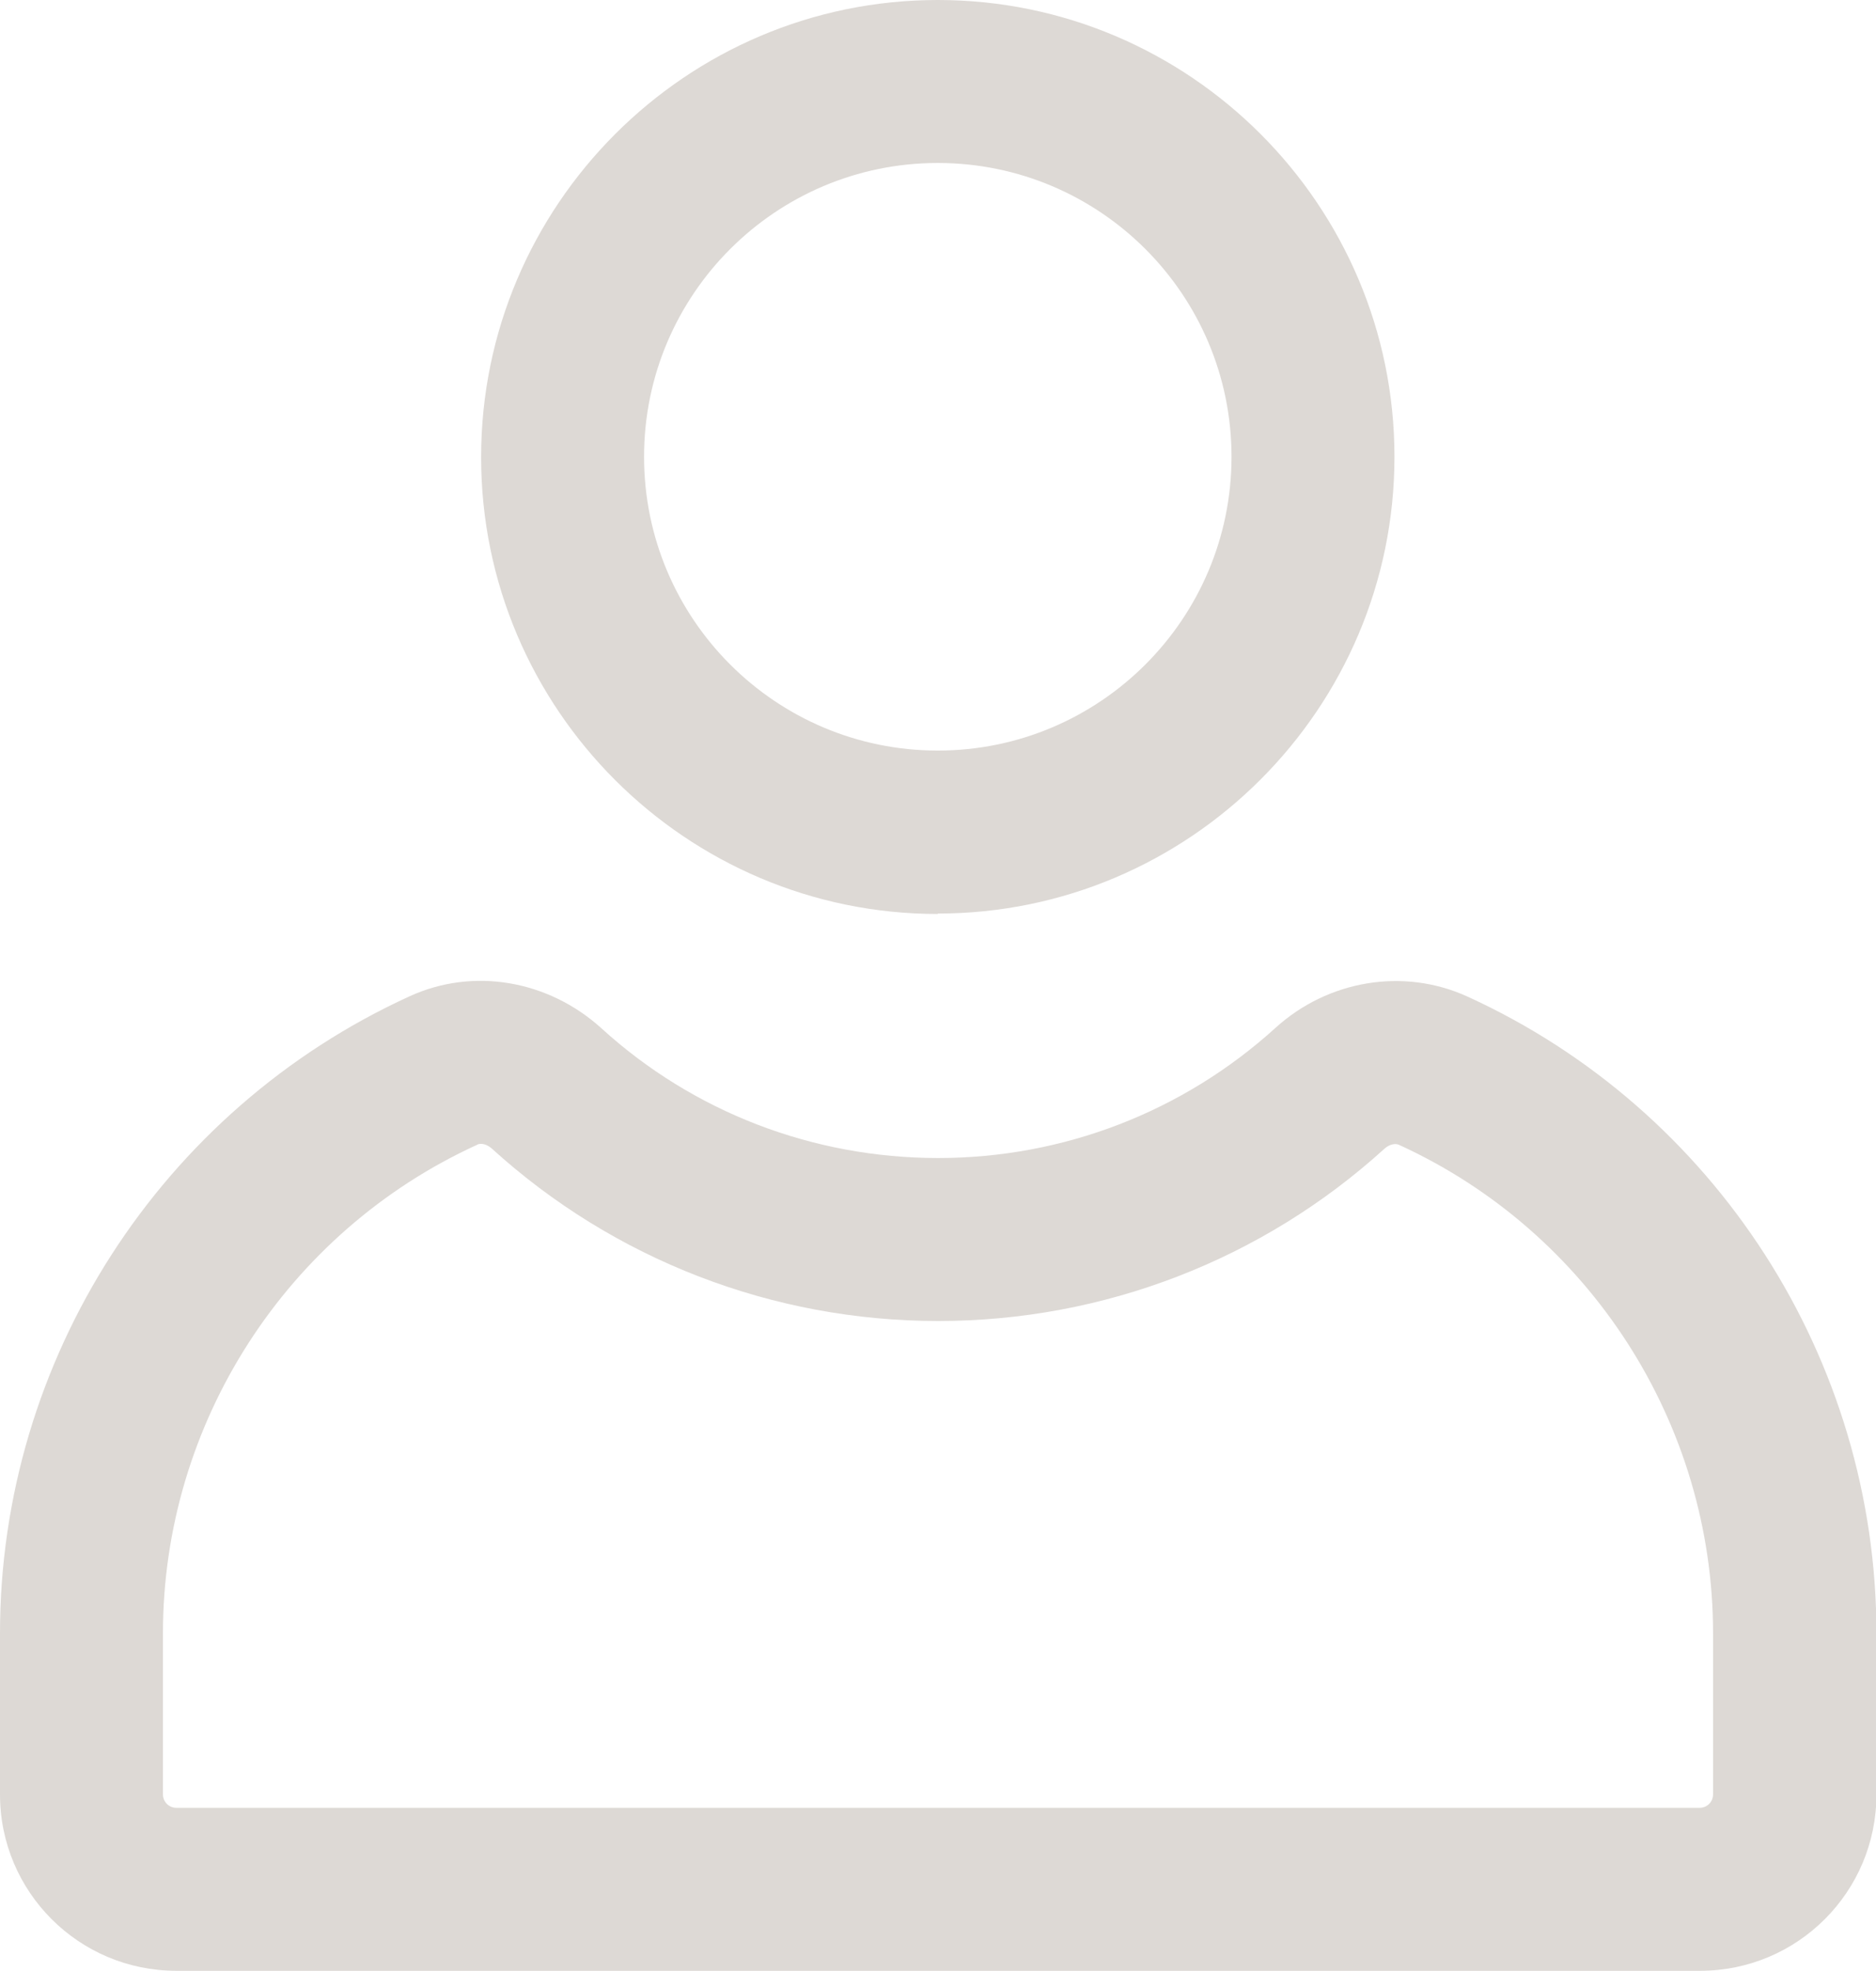 <?xml version="1.0" encoding="UTF-8"?>
<svg id="Ebene_1" data-name="Ebene 1" xmlns="http://www.w3.org/2000/svg" viewBox="0 0 43.75 45.95">
  <defs>
    <style>
      .cls-1 {
        fill: #ddd9d5;
        stroke-width: 0px;
      }
    </style>
  </defs>
  <path class="cls-1" d="M21.87,21.31c-5.87,0-10.65-4.78-10.65-10.65S16,0,21.87,0s10.65,4.78,10.65,10.65-4.78,10.65-10.65,10.65ZM21.87,3.8c-3.78,0-6.85,3.07-6.85,6.85s3.07,6.85,6.85,6.85,6.85-3.07,6.85-6.85-3.07-6.85-6.85-6.85Z"/>
  <path class="cls-1" d="M39.64,45.95H4.11c-2.27,0-4.11-1.84-4.11-4.11v-3.76c0-6.38,3.75-12.2,9.55-14.85,1.48-.68,3.23-.38,4.47.74,2.15,1.96,4.94,3.03,7.86,3.03s5.71-1.08,7.86-3.03c1.23-1.12,2.99-1.41,4.47-.74,5.8,2.64,9.55,8.47,9.55,14.85v3.76c0,2.27-1.84,4.11-4.11,4.11ZM11.21,26.67s-.06,0-.08.02c-4.45,2.03-7.33,6.5-7.33,11.39v3.76c0,.17.14.31.31.31h35.53c.17,0,.31-.14.31-.31v-3.76c0-4.89-2.88-9.36-7.33-11.39-.09-.04-.23,0-.33.09-2.85,2.59-6.55,4.02-10.41,4.02s-7.56-1.43-10.41-4.02c-.08-.07-.17-.11-.25-.11Z"/>
</svg>